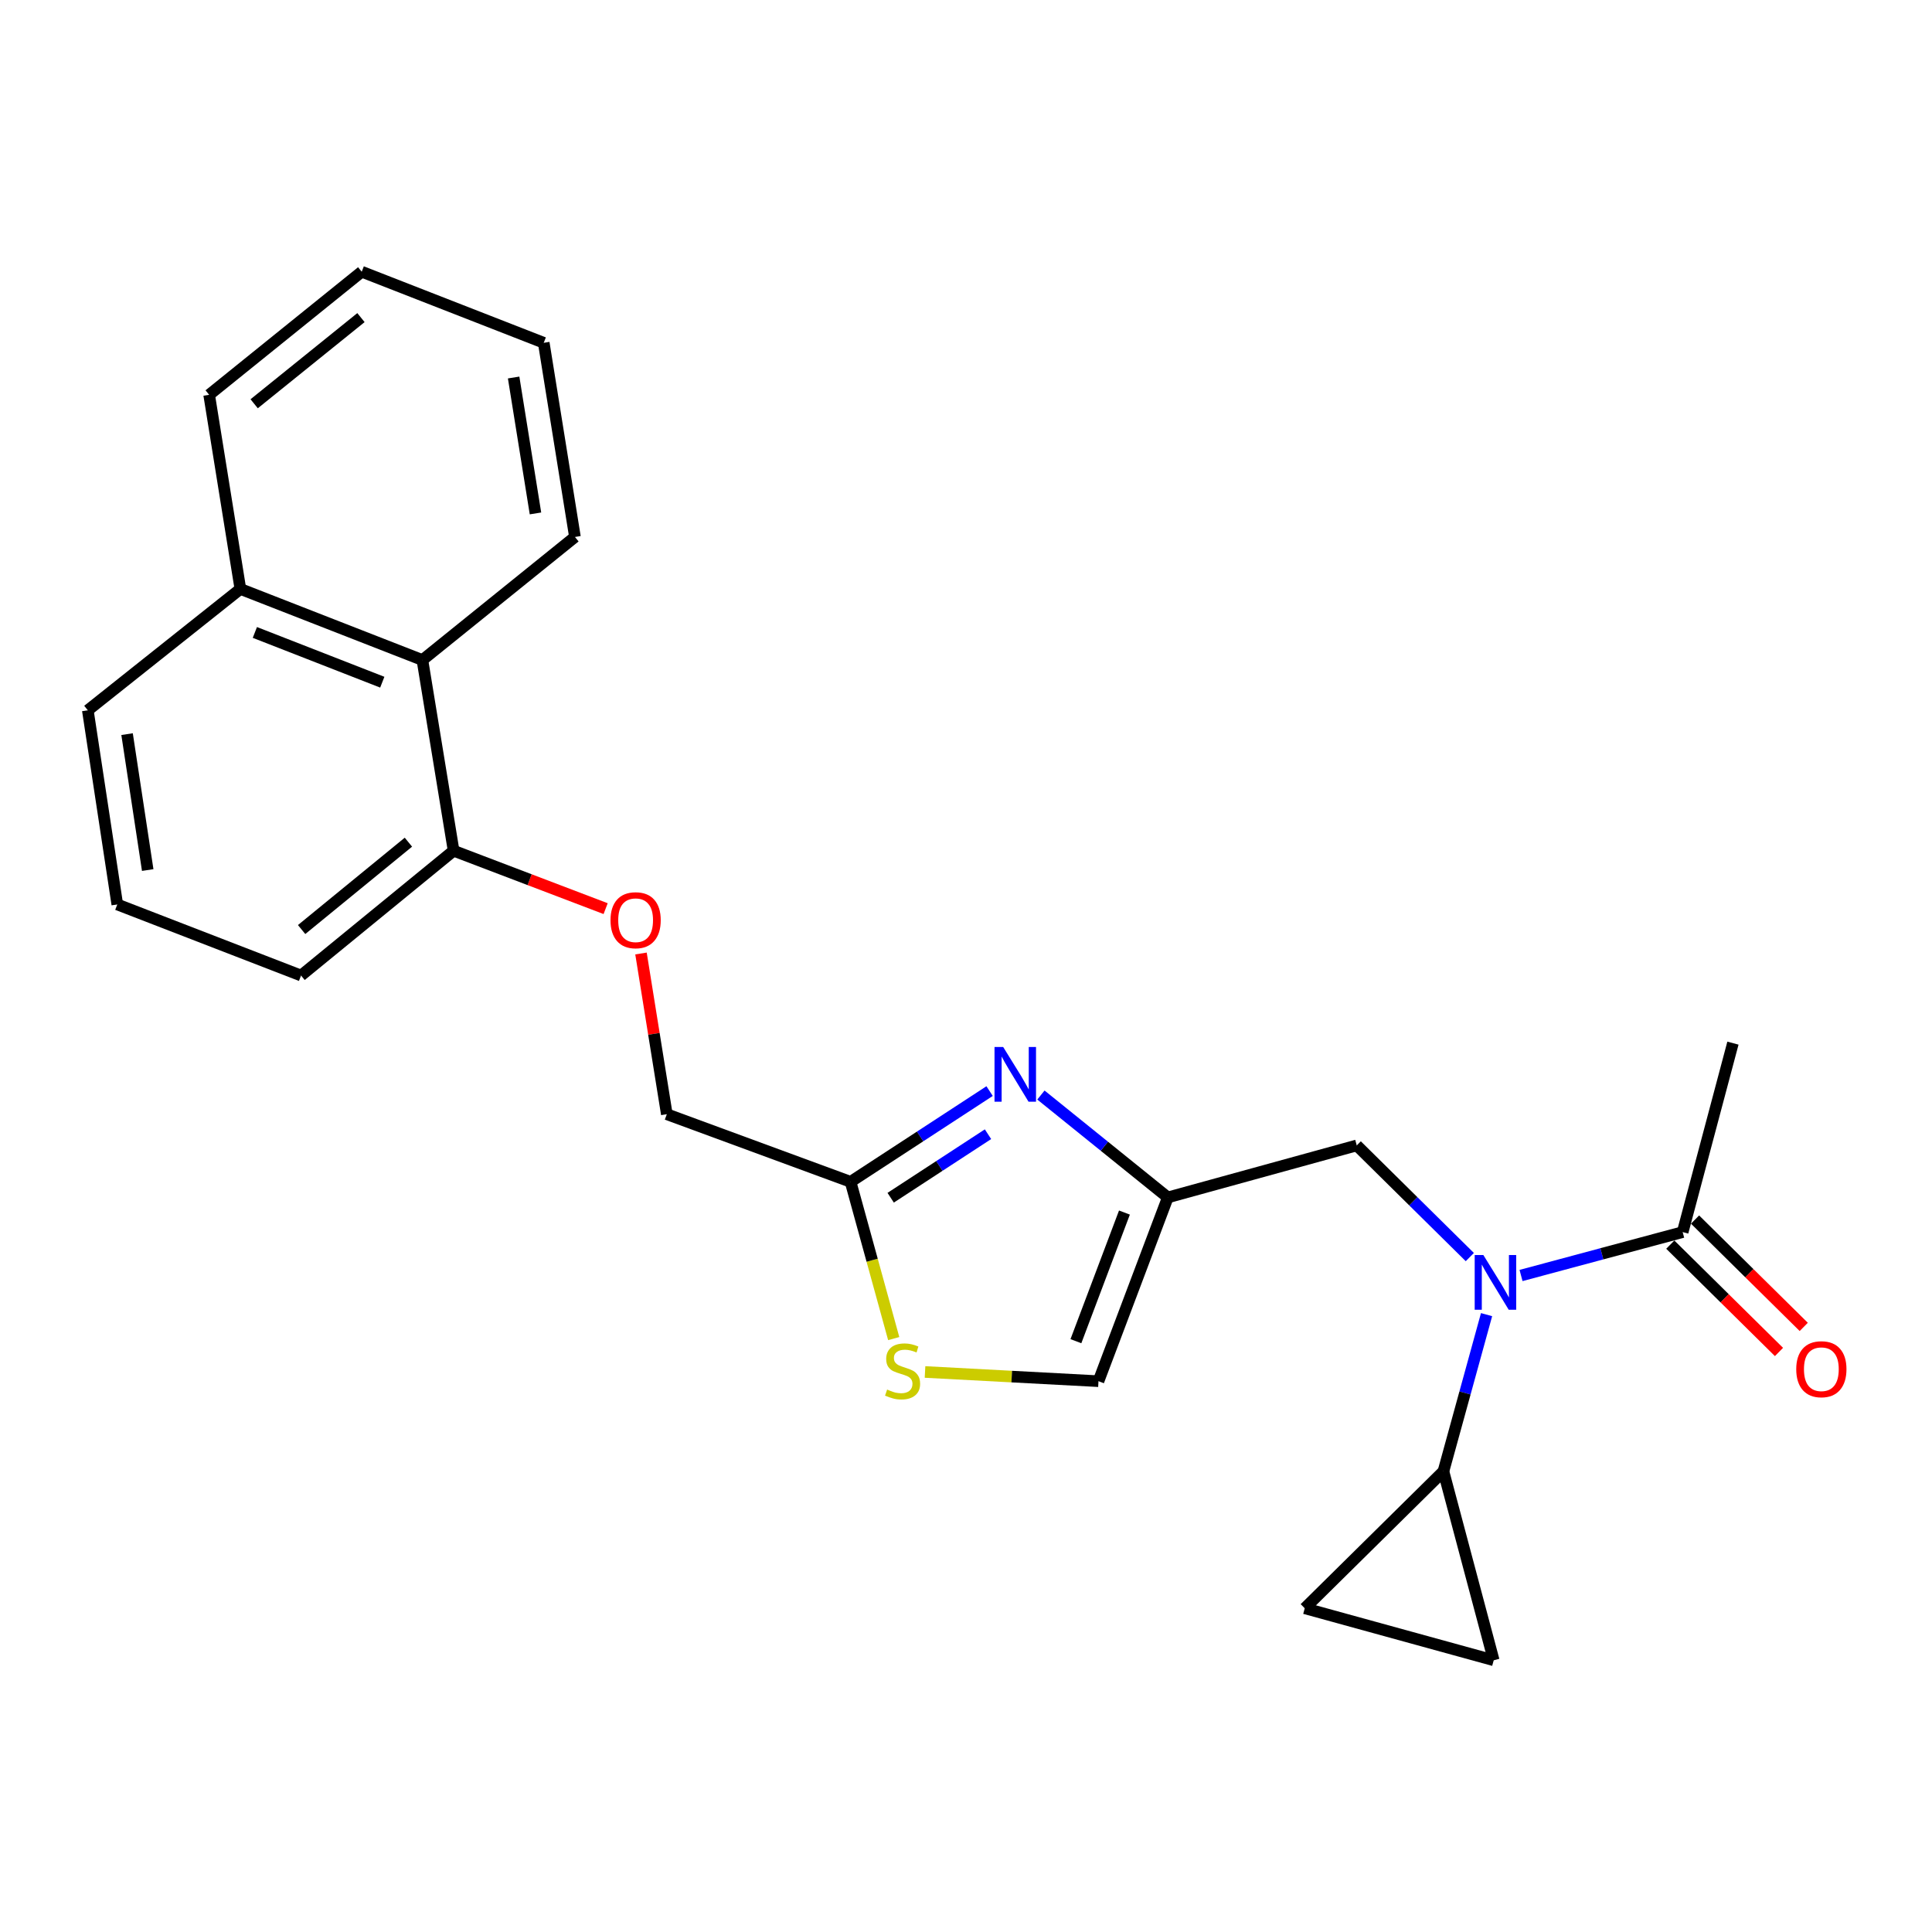 <?xml version='1.0' encoding='iso-8859-1'?>
<svg version='1.1' baseProfile='full'
              xmlns='http://www.w3.org/2000/svg'
                      xmlns:rdkit='http://www.rdkit.org/xml'
                      xmlns:xlink='http://www.w3.org/1999/xlink'
                  xml:space='preserve'
width='1000px' height='1000px' viewBox='0 0 1000 1000'>
<!-- END OF HEADER -->
<rect style='opacity:1.0;fill:#FFFFFF;stroke:none' width='1000' height='1000' x='0' y='0'> </rect>
<path class='bond-0' d='M 896.965,539.929 L 870.947,637.729' style='fill:none;fill-rule:evenodd;stroke:#000000;stroke-width:6px;stroke-linecap:butt;stroke-linejoin:miter;stroke-opacity:1' />
<path class='bond-1' d='M 760.776,650.66 L 731.516,621.763' style='fill:none;fill-rule:evenodd;stroke:#0000FF;stroke-width:6px;stroke-linecap:butt;stroke-linejoin:miter;stroke-opacity:1' />
<path class='bond-1' d='M 731.516,621.763 L 702.256,592.866' style='fill:none;fill-rule:evenodd;stroke:#000000;stroke-width:6px;stroke-linecap:butt;stroke-linejoin:miter;stroke-opacity:1' />
<path class='bond-2' d='M 787.287,660.199 L 829.117,648.964' style='fill:none;fill-rule:evenodd;stroke:#0000FF;stroke-width:6px;stroke-linecap:butt;stroke-linejoin:miter;stroke-opacity:1' />
<path class='bond-2' d='M 829.117,648.964 L 870.947,637.729' style='fill:none;fill-rule:evenodd;stroke:#000000;stroke-width:6px;stroke-linecap:butt;stroke-linejoin:miter;stroke-opacity:1' />
<path class='bond-3' d='M 769.443,680.453 L 758.28,721.005' style='fill:none;fill-rule:evenodd;stroke:#0000FF;stroke-width:6px;stroke-linecap:butt;stroke-linejoin:miter;stroke-opacity:1' />
<path class='bond-3' d='M 758.28,721.005 L 747.118,761.557' style='fill:none;fill-rule:evenodd;stroke:#000000;stroke-width:6px;stroke-linecap:butt;stroke-linejoin:miter;stroke-opacity:1' />
<path class='bond-4' d='M 864.54,644.217 L 892.67,671.998' style='fill:none;fill-rule:evenodd;stroke:#000000;stroke-width:6px;stroke-linecap:butt;stroke-linejoin:miter;stroke-opacity:1' />
<path class='bond-4' d='M 892.67,671.998 L 920.8,699.778' style='fill:none;fill-rule:evenodd;stroke:#FF0000;stroke-width:6px;stroke-linecap:butt;stroke-linejoin:miter;stroke-opacity:1' />
<path class='bond-4' d='M 877.354,631.241 L 905.484,659.022' style='fill:none;fill-rule:evenodd;stroke:#000000;stroke-width:6px;stroke-linecap:butt;stroke-linejoin:miter;stroke-opacity:1' />
<path class='bond-4' d='M 905.484,659.022 L 933.614,686.803' style='fill:none;fill-rule:evenodd;stroke:#FF0000;stroke-width:6px;stroke-linecap:butt;stroke-linejoin:miter;stroke-opacity:1' />
<path class='bond-5' d='M 747.118,761.557 L 675.336,832.438' style='fill:none;fill-rule:evenodd;stroke:#000000;stroke-width:6px;stroke-linecap:butt;stroke-linejoin:miter;stroke-opacity:1' />
<path class='bond-6' d='M 747.118,761.557 L 773.147,859.358' style='fill:none;fill-rule:evenodd;stroke:#000000;stroke-width:6px;stroke-linecap:butt;stroke-linejoin:miter;stroke-opacity:1' />
<path class='bond-7' d='M 702.256,592.866 L 604.455,619.786' style='fill:none;fill-rule:evenodd;stroke:#000000;stroke-width:6px;stroke-linecap:butt;stroke-linejoin:miter;stroke-opacity:1' />
<path class='bond-8' d='M 675.336,832.438 L 773.147,859.358' style='fill:none;fill-rule:evenodd;stroke:#000000;stroke-width:6px;stroke-linecap:butt;stroke-linejoin:miter;stroke-opacity:1' />
<path class='bond-9' d='M 331.778,493.526 L 338.463,535.121' style='fill:none;fill-rule:evenodd;stroke:#FF0000;stroke-width:6px;stroke-linecap:butt;stroke-linejoin:miter;stroke-opacity:1' />
<path class='bond-9' d='M 338.463,535.121 L 345.147,576.716' style='fill:none;fill-rule:evenodd;stroke:#000000;stroke-width:6px;stroke-linecap:butt;stroke-linejoin:miter;stroke-opacity:1' />
<path class='bond-10' d='M 313.477,470.309 L 274.13,455.322' style='fill:none;fill-rule:evenodd;stroke:#FF0000;stroke-width:6px;stroke-linecap:butt;stroke-linejoin:miter;stroke-opacity:1' />
<path class='bond-10' d='M 274.13,455.322 L 234.784,440.335' style='fill:none;fill-rule:evenodd;stroke:#000000;stroke-width:6px;stroke-linecap:butt;stroke-linejoin:miter;stroke-opacity:1' />
<path class='bond-11' d='M 345.147,576.716 L 440.253,611.711' style='fill:none;fill-rule:evenodd;stroke:#000000;stroke-width:6px;stroke-linecap:butt;stroke-linejoin:miter;stroke-opacity:1' />
<path class='bond-12' d='M 478.791,710.129 L 523.68,712.515' style='fill:none;fill-rule:evenodd;stroke:#CCCC00;stroke-width:6px;stroke-linecap:butt;stroke-linejoin:miter;stroke-opacity:1' />
<path class='bond-12' d='M 523.68,712.515 L 568.569,714.901' style='fill:none;fill-rule:evenodd;stroke:#000000;stroke-width:6px;stroke-linecap:butt;stroke-linejoin:miter;stroke-opacity:1' />
<path class='bond-13' d='M 462.588,692.855 L 451.42,652.283' style='fill:none;fill-rule:evenodd;stroke:#CCCC00;stroke-width:6px;stroke-linecap:butt;stroke-linejoin:miter;stroke-opacity:1' />
<path class='bond-13' d='M 451.42,652.283 L 440.253,611.711' style='fill:none;fill-rule:evenodd;stroke:#000000;stroke-width:6px;stroke-linecap:butt;stroke-linejoin:miter;stroke-opacity:1' />
<path class='bond-14' d='M 568.569,714.901 L 604.455,619.786' style='fill:none;fill-rule:evenodd;stroke:#000000;stroke-width:6px;stroke-linecap:butt;stroke-linejoin:miter;stroke-opacity:1' />
<path class='bond-14' d='M 556.889,694.196 L 582.01,627.616' style='fill:none;fill-rule:evenodd;stroke:#000000;stroke-width:6px;stroke-linecap:butt;stroke-linejoin:miter;stroke-opacity:1' />
<path class='bond-15' d='M 218.634,341.633 L 234.784,440.335' style='fill:none;fill-rule:evenodd;stroke:#000000;stroke-width:6px;stroke-linecap:butt;stroke-linejoin:miter;stroke-opacity:1' />
<path class='bond-16' d='M 218.634,341.633 L 124.42,304.845' style='fill:none;fill-rule:evenodd;stroke:#000000;stroke-width:6px;stroke-linecap:butt;stroke-linejoin:miter;stroke-opacity:1' />
<path class='bond-16' d='M 197.869,353.103 L 131.919,327.351' style='fill:none;fill-rule:evenodd;stroke:#000000;stroke-width:6px;stroke-linecap:butt;stroke-linejoin:miter;stroke-opacity:1' />
<path class='bond-17' d='M 218.634,341.633 L 297.59,277.925' style='fill:none;fill-rule:evenodd;stroke:#000000;stroke-width:6px;stroke-linecap:butt;stroke-linejoin:miter;stroke-opacity:1' />
<path class='bond-18' d='M 234.784,440.335 L 155.818,504.934' style='fill:none;fill-rule:evenodd;stroke:#000000;stroke-width:6px;stroke-linecap:butt;stroke-linejoin:miter;stroke-opacity:1' />
<path class='bond-18' d='M 211.392,435.91 L 156.116,481.129' style='fill:none;fill-rule:evenodd;stroke:#000000;stroke-width:6px;stroke-linecap:butt;stroke-linejoin:miter;stroke-opacity:1' />
<path class='bond-19' d='M 124.42,304.845 L 45.455,367.651' style='fill:none;fill-rule:evenodd;stroke:#000000;stroke-width:6px;stroke-linecap:butt;stroke-linejoin:miter;stroke-opacity:1' />
<path class='bond-20' d='M 124.42,304.845 L 108.26,204.35' style='fill:none;fill-rule:evenodd;stroke:#000000;stroke-width:6px;stroke-linecap:butt;stroke-linejoin:miter;stroke-opacity:1' />
<path class='bond-21' d='M 60.713,468.146 L 45.455,367.651' style='fill:none;fill-rule:evenodd;stroke:#000000;stroke-width:6px;stroke-linecap:butt;stroke-linejoin:miter;stroke-opacity:1' />
<path class='bond-21' d='M 76.454,450.334 L 65.773,379.988' style='fill:none;fill-rule:evenodd;stroke:#000000;stroke-width:6px;stroke-linecap:butt;stroke-linejoin:miter;stroke-opacity:1' />
<path class='bond-22' d='M 60.713,468.146 L 155.818,504.934' style='fill:none;fill-rule:evenodd;stroke:#000000;stroke-width:6px;stroke-linecap:butt;stroke-linejoin:miter;stroke-opacity:1' />
<path class='bond-23' d='M 297.59,277.925 L 281.44,177.43' style='fill:none;fill-rule:evenodd;stroke:#000000;stroke-width:6px;stroke-linecap:butt;stroke-linejoin:miter;stroke-opacity:1' />
<path class='bond-23' d='M 277.161,265.745 L 265.856,195.398' style='fill:none;fill-rule:evenodd;stroke:#000000;stroke-width:6px;stroke-linecap:butt;stroke-linejoin:miter;stroke-opacity:1' />
<path class='bond-24' d='M 108.26,204.35 L 187.226,140.642' style='fill:none;fill-rule:evenodd;stroke:#000000;stroke-width:6px;stroke-linecap:butt;stroke-linejoin:miter;stroke-opacity:1' />
<path class='bond-24' d='M 131.556,208.987 L 186.832,164.392' style='fill:none;fill-rule:evenodd;stroke:#000000;stroke-width:6px;stroke-linecap:butt;stroke-linejoin:miter;stroke-opacity:1' />
<path class='bond-25' d='M 281.44,177.43 L 187.226,140.642' style='fill:none;fill-rule:evenodd;stroke:#000000;stroke-width:6px;stroke-linecap:butt;stroke-linejoin:miter;stroke-opacity:1' />
<path class='bond-26' d='M 604.455,619.786 L 571.616,593.288' style='fill:none;fill-rule:evenodd;stroke:#000000;stroke-width:6px;stroke-linecap:butt;stroke-linejoin:miter;stroke-opacity:1' />
<path class='bond-26' d='M 571.616,593.288 L 538.776,566.791' style='fill:none;fill-rule:evenodd;stroke:#0000FF;stroke-width:6px;stroke-linecap:butt;stroke-linejoin:miter;stroke-opacity:1' />
<path class='bond-27' d='M 512.215,564.748 L 476.234,588.23' style='fill:none;fill-rule:evenodd;stroke:#0000FF;stroke-width:6px;stroke-linecap:butt;stroke-linejoin:miter;stroke-opacity:1' />
<path class='bond-27' d='M 476.234,588.23 L 440.253,611.711' style='fill:none;fill-rule:evenodd;stroke:#000000;stroke-width:6px;stroke-linecap:butt;stroke-linejoin:miter;stroke-opacity:1' />
<path class='bond-27' d='M 511.387,587.065 L 486.201,603.502' style='fill:none;fill-rule:evenodd;stroke:#0000FF;stroke-width:6px;stroke-linecap:butt;stroke-linejoin:miter;stroke-opacity:1' />
<path class='bond-27' d='M 486.201,603.502 L 461.014,619.939' style='fill:none;fill-rule:evenodd;stroke:#000000;stroke-width:6px;stroke-linecap:butt;stroke-linejoin:miter;stroke-opacity:1' />
<path  class='atom-1' d='M 767.778 649.597
L 777.058 664.597
Q 777.978 666.077, 779.458 668.757
Q 780.938 671.437, 781.018 671.597
L 781.018 649.597
L 784.778 649.597
L 784.778 677.917
L 780.898 677.917
L 770.938 661.517
Q 769.778 659.597, 768.538 657.397
Q 767.338 655.197, 766.978 654.517
L 766.978 677.917
L 763.298 677.917
L 763.298 649.597
L 767.778 649.597
' fill='#0000FF'/>
<path  class='atom-3' d='M 929.729 708.7
Q 929.729 701.9, 933.089 698.1
Q 936.449 694.3, 942.729 694.3
Q 949.009 694.3, 952.369 698.1
Q 955.729 701.9, 955.729 708.7
Q 955.729 715.58, 952.329 719.5
Q 948.929 723.38, 942.729 723.38
Q 936.489 723.38, 933.089 719.5
Q 929.729 715.62, 929.729 708.7
M 942.729 720.18
Q 947.049 720.18, 949.369 717.3
Q 951.729 714.38, 951.729 708.7
Q 951.729 703.14, 949.369 700.34
Q 947.049 697.5, 942.729 697.5
Q 938.409 697.5, 936.049 700.3
Q 933.729 703.1, 933.729 708.7
Q 933.729 714.42, 936.049 717.3
Q 938.409 720.18, 942.729 720.18
' fill='#FF0000'/>
<path  class='atom-7' d='M 315.997 476.301
Q 315.997 469.501, 319.357 465.701
Q 322.717 461.901, 328.997 461.901
Q 335.277 461.901, 338.637 465.701
Q 341.997 469.501, 341.997 476.301
Q 341.997 483.181, 338.597 487.101
Q 335.197 490.981, 328.997 490.981
Q 322.757 490.981, 319.357 487.101
Q 315.997 483.221, 315.997 476.301
M 328.997 487.781
Q 333.317 487.781, 335.637 484.901
Q 337.997 481.981, 337.997 476.301
Q 337.997 470.741, 335.637 467.941
Q 333.317 465.101, 328.997 465.101
Q 324.677 465.101, 322.317 467.901
Q 319.997 470.701, 319.997 476.301
Q 319.997 482.021, 322.317 484.901
Q 324.677 487.781, 328.997 487.781
' fill='#FF0000'/>
<path  class='atom-9' d='M 459.172 719.231
Q 459.492 719.351, 460.812 719.911
Q 462.132 720.471, 463.572 720.831
Q 465.052 721.151, 466.492 721.151
Q 469.172 721.151, 470.732 719.871
Q 472.292 718.551, 472.292 716.271
Q 472.292 714.711, 471.492 713.751
Q 470.732 712.791, 469.532 712.271
Q 468.332 711.751, 466.332 711.151
Q 463.812 710.391, 462.292 709.671
Q 460.812 708.951, 459.732 707.431
Q 458.692 705.911, 458.692 703.351
Q 458.692 699.791, 461.092 697.591
Q 463.532 695.391, 468.332 695.391
Q 471.612 695.391, 475.332 696.951
L 474.412 700.031
Q 471.012 698.631, 468.452 698.631
Q 465.692 698.631, 464.172 699.791
Q 462.652 700.911, 462.692 702.871
Q 462.692 704.391, 463.452 705.311
Q 464.252 706.231, 465.372 706.751
Q 466.532 707.271, 468.452 707.871
Q 471.012 708.671, 472.532 709.471
Q 474.052 710.271, 475.132 711.911
Q 476.252 713.511, 476.252 716.271
Q 476.252 720.191, 473.612 722.311
Q 471.012 724.391, 466.652 724.391
Q 464.132 724.391, 462.212 723.831
Q 460.332 723.311, 458.092 722.391
L 459.172 719.231
' fill='#CCCC00'/>
<path  class='atom-22' d='M 519.24 541.918
L 528.52 556.918
Q 529.44 558.398, 530.92 561.078
Q 532.4 563.758, 532.48 563.918
L 532.48 541.918
L 536.24 541.918
L 536.24 570.238
L 532.36 570.238
L 522.4 553.838
Q 521.24 551.918, 520 549.718
Q 518.8 547.518, 518.44 546.838
L 518.44 570.238
L 514.76 570.238
L 514.76 541.918
L 519.24 541.918
' fill='#0000FF'/>
</svg>
